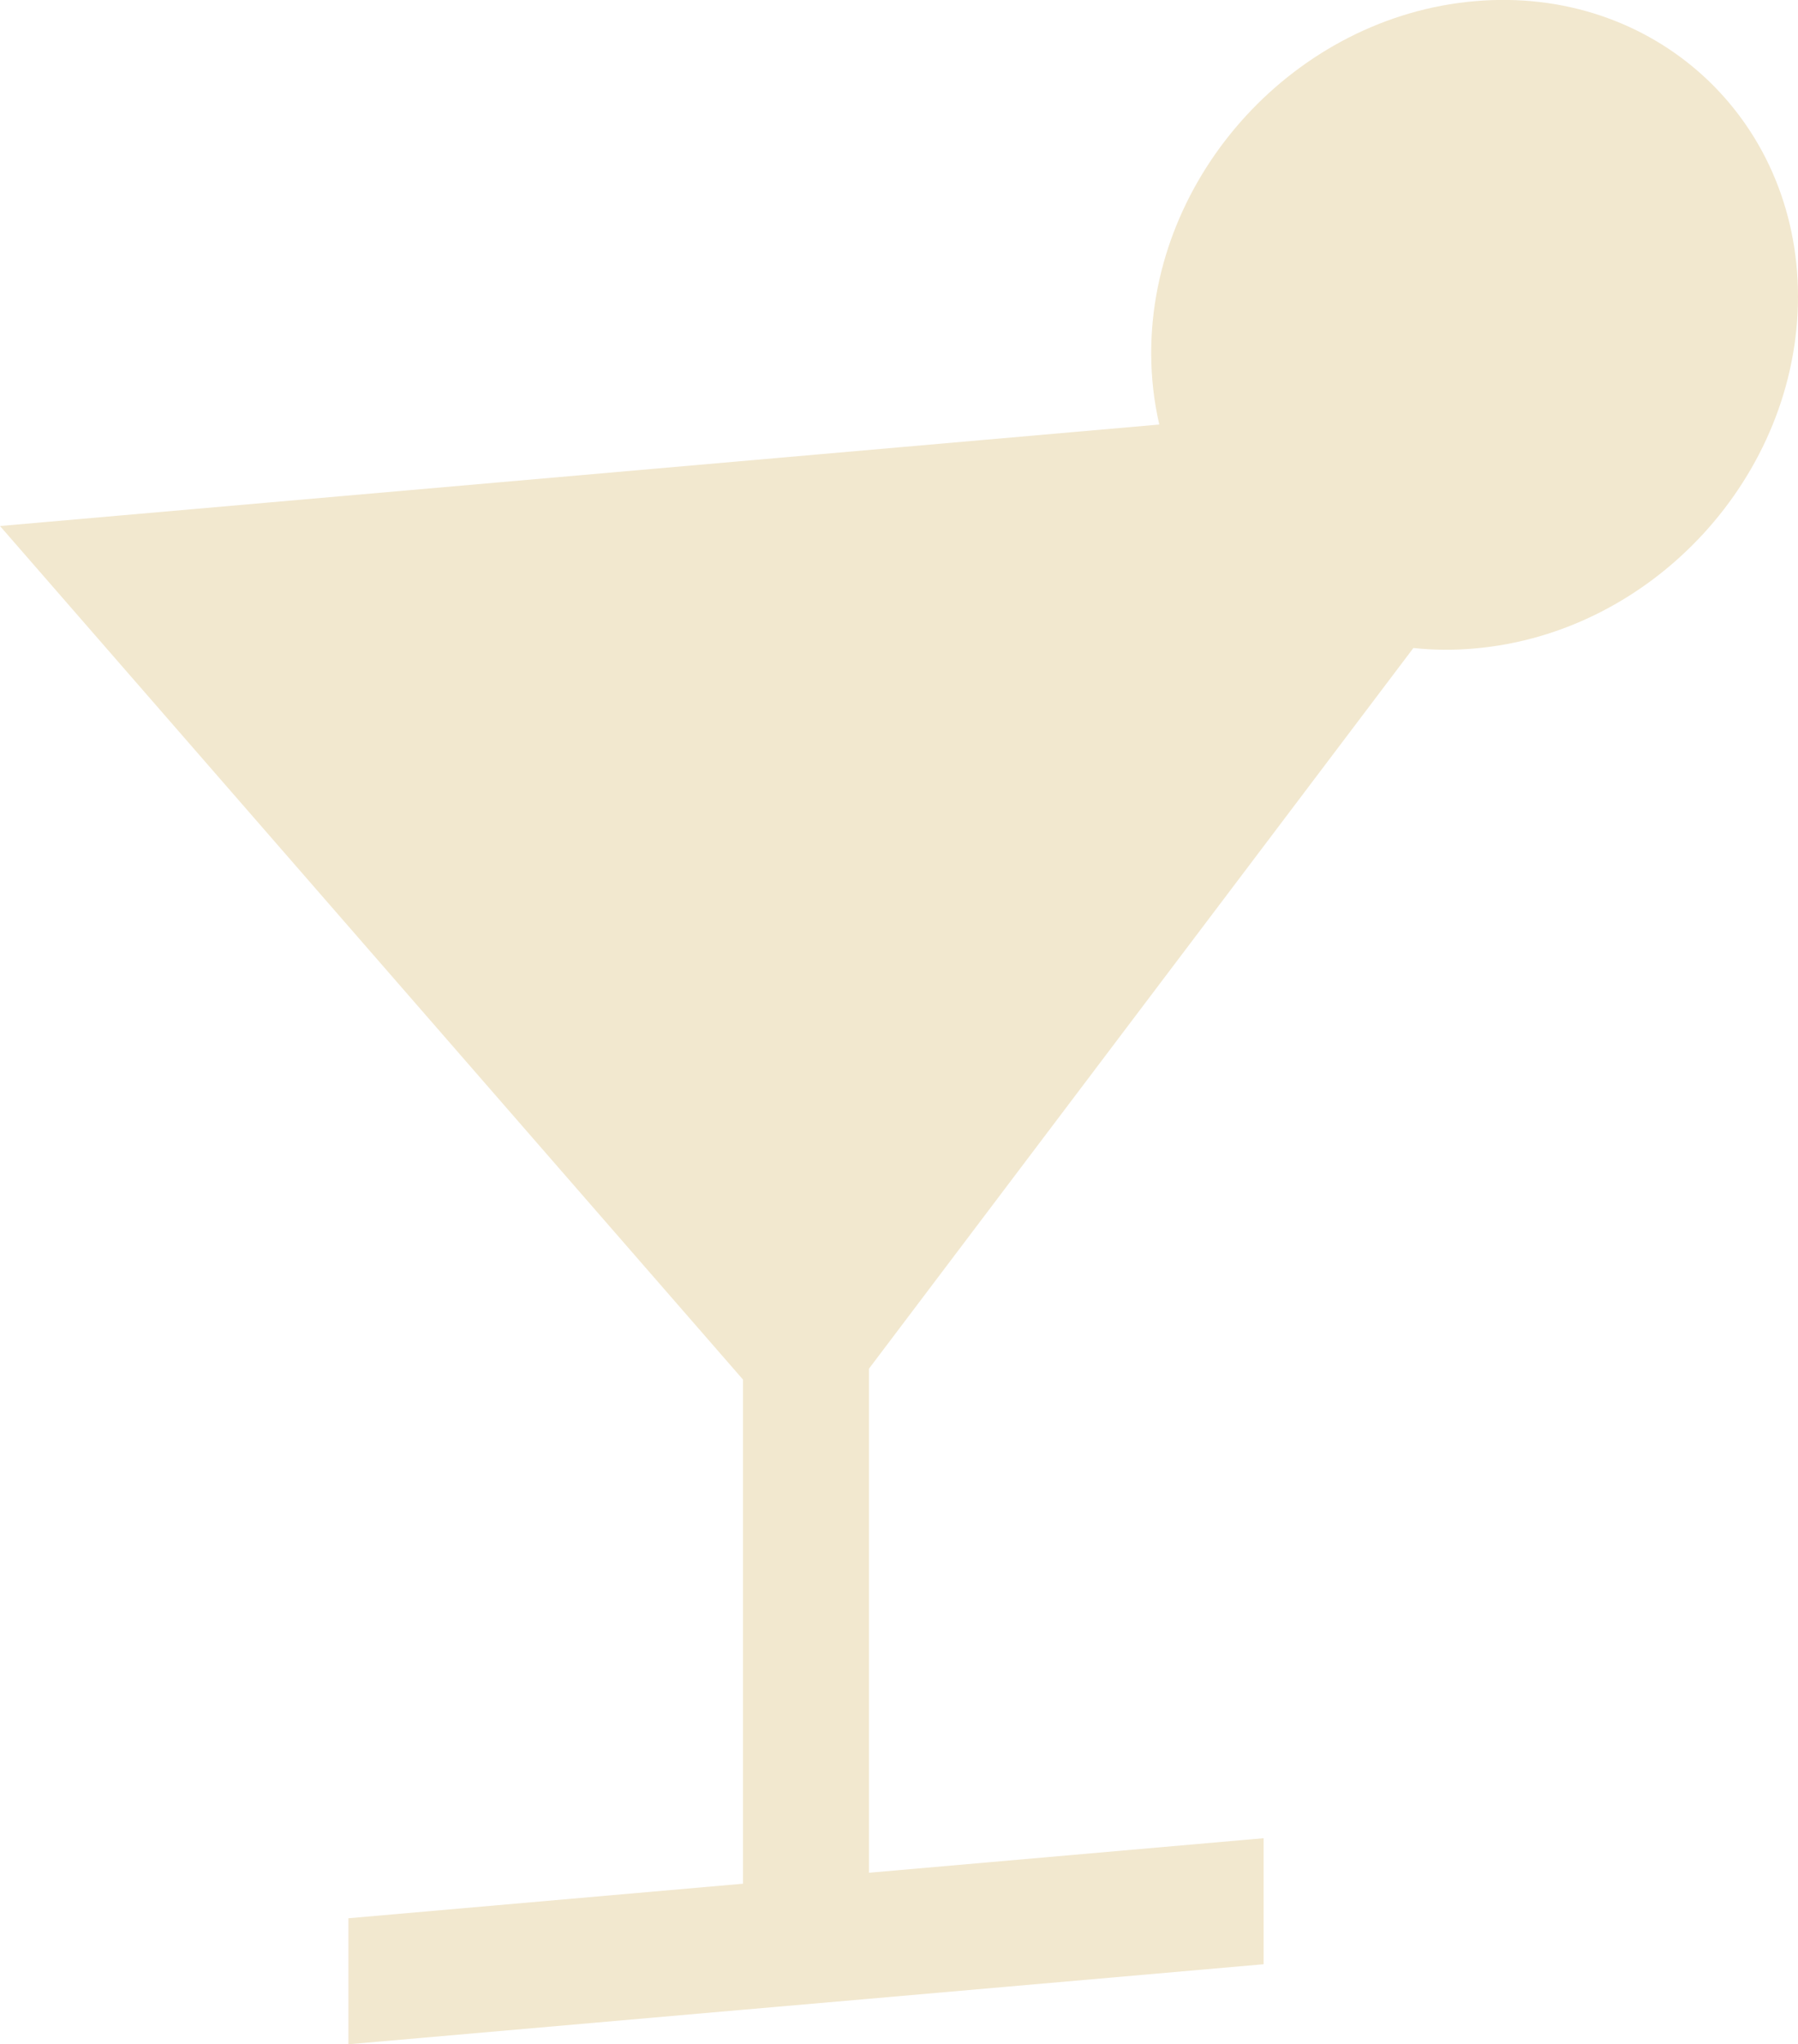 <?xml version="1.0" encoding="UTF-8"?> <svg xmlns="http://www.w3.org/2000/svg" id="Laag_2" data-name="Laag 2" viewBox="0 0 75.5 85.81"><defs><style> .cls-1 { fill: #f2e8cf; } </style></defs><g id="Layer_2" data-name="Layer 2"><path class="cls-1" d="M59.35,27.2c.83.09,1.69.1,2.57.02,7.5-.65,13.58-7.26,13.58-14.77S69.42-.61,61.92.05c-7.5.65-13.58,7.27-13.58,14.77,0,1.04.12,2.05.34,3L0,22.08l31.2,35.83v21.16l-16.57,1.45v5.29l16.57-1.45,5.29-.46,16.57-1.45v-5.29l-16.57,1.45v-21.16l22.86-30.25Z"></path></g></svg> 
